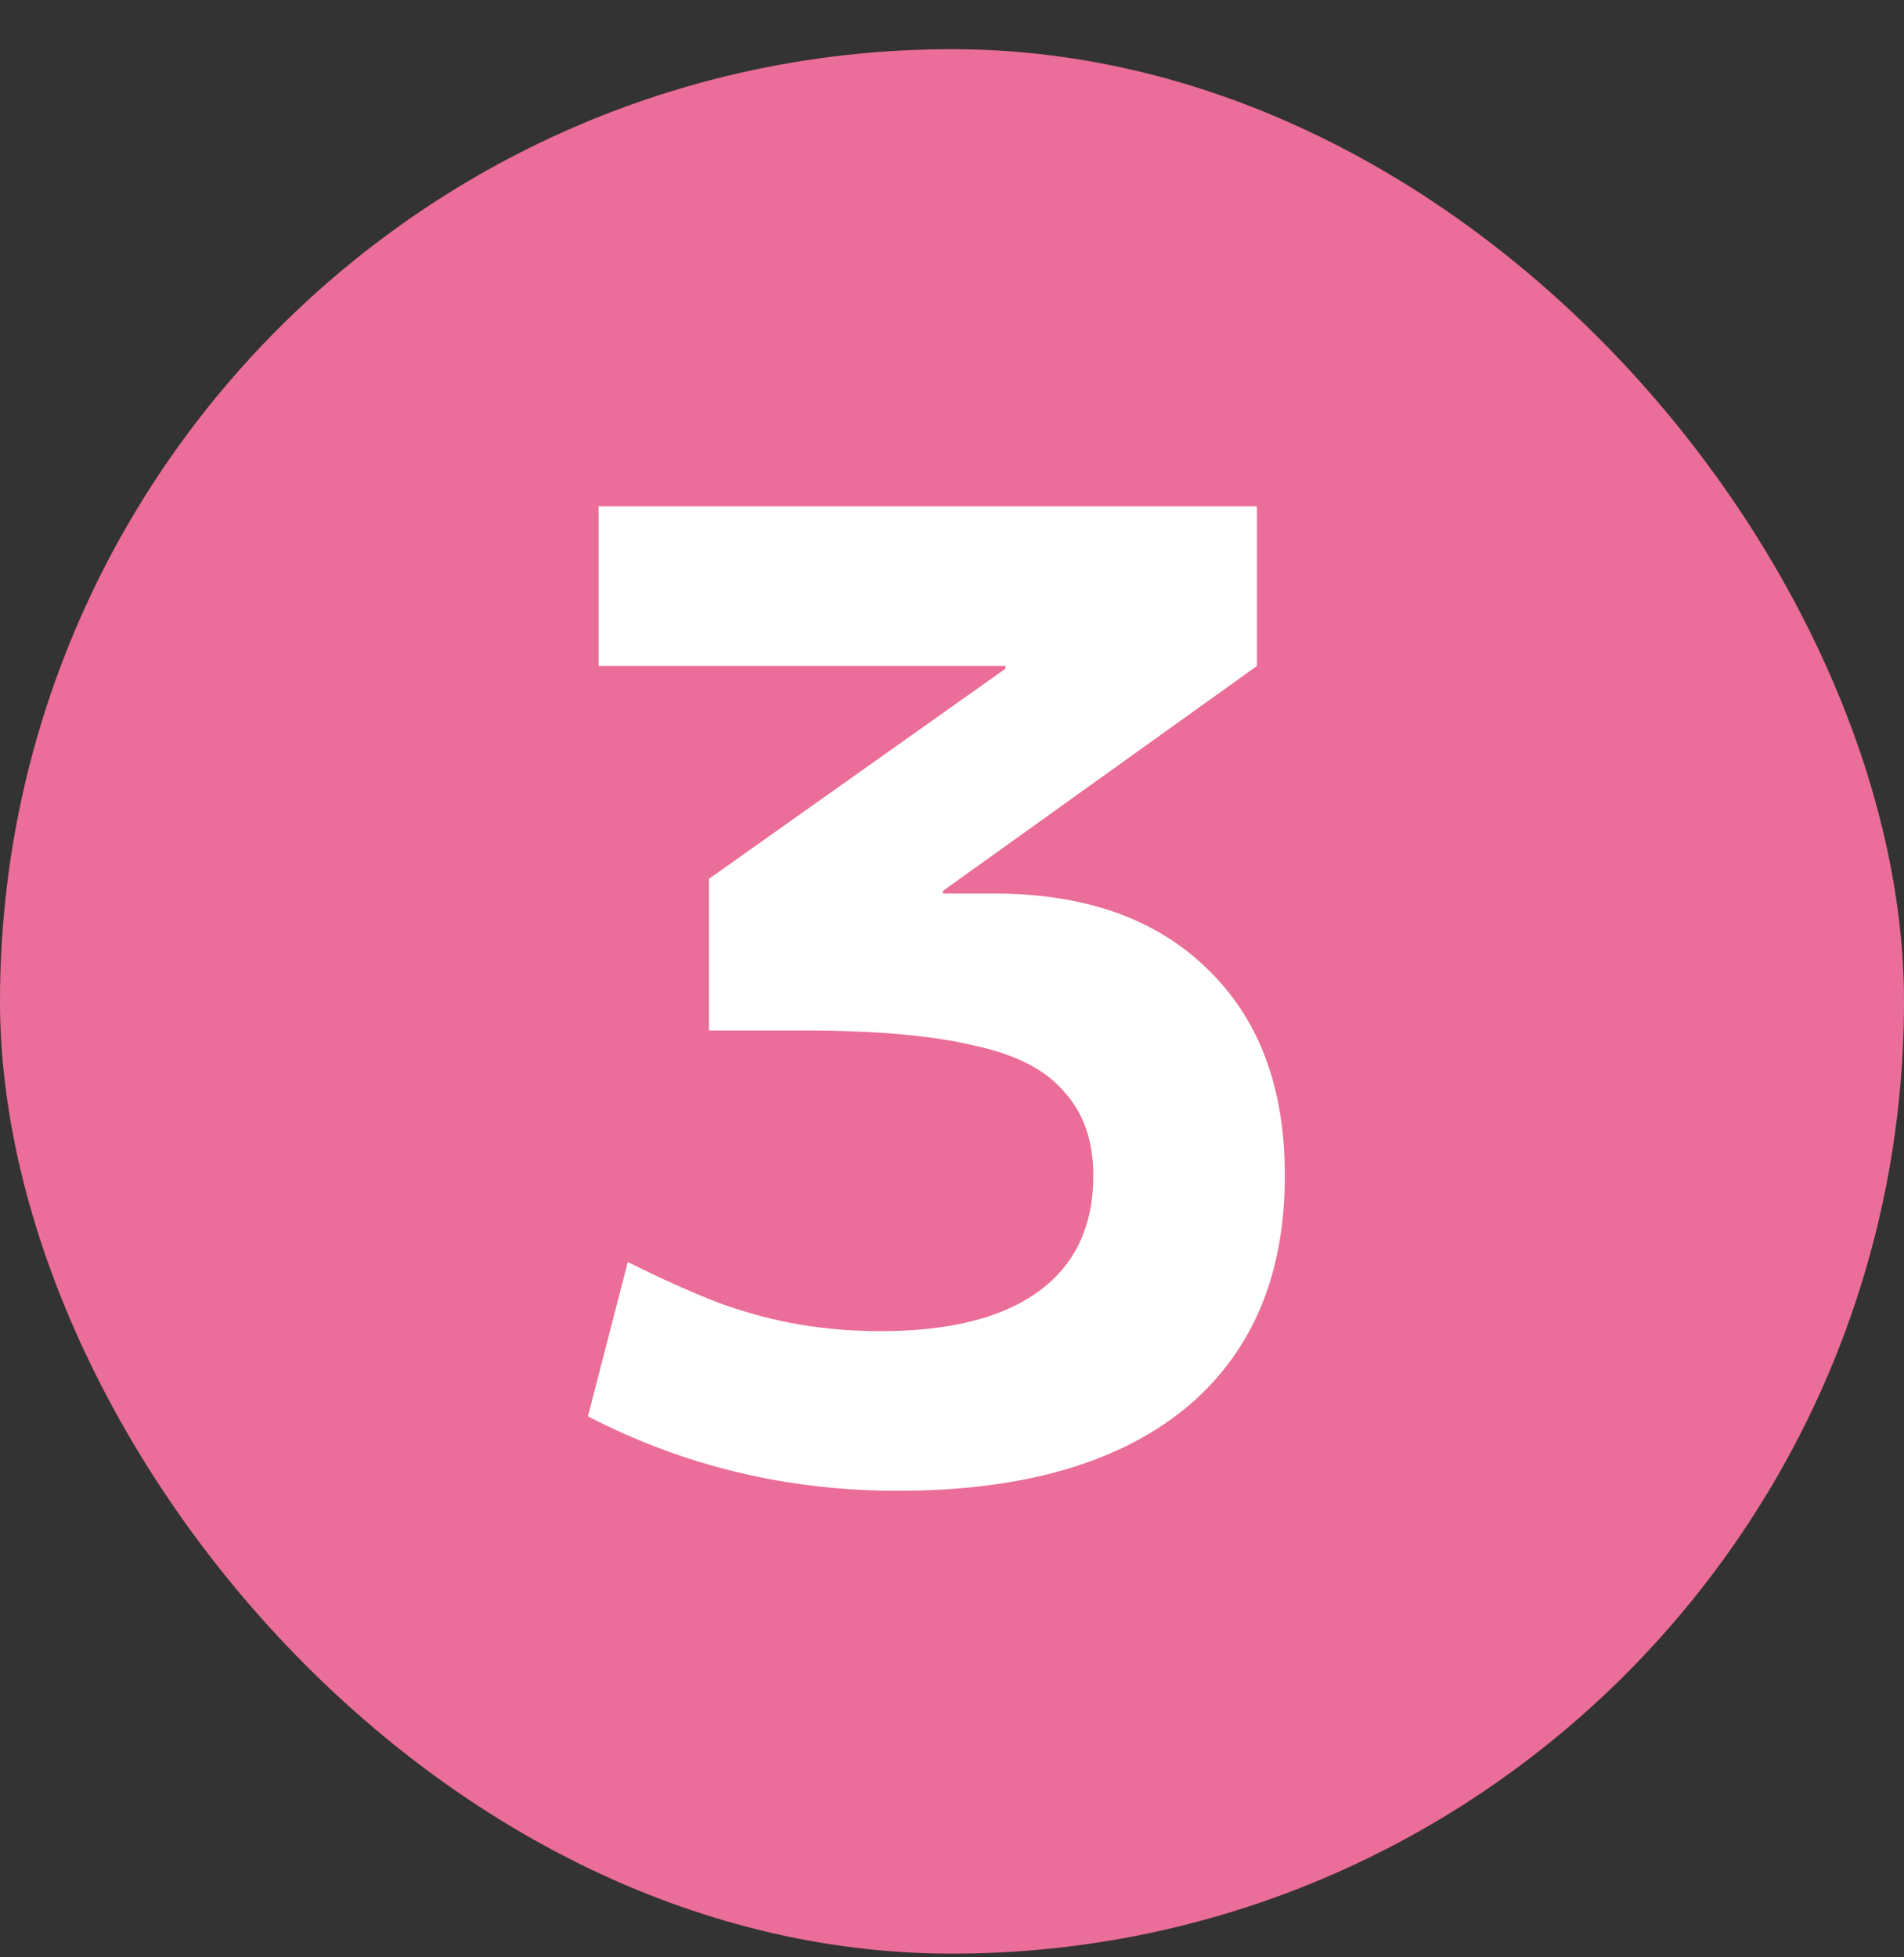 <svg width="36" height="37" viewBox="0 0 36 37" fill="none" xmlns="http://www.w3.org/2000/svg">
<rect x="0" y="0" width="36" height="37" fill="#333333" stroke="none"/>
<rect y="0.93" width="36" height="36" rx="18" fill="#EB6D9A"/>
<path d="M16.976 28.181C14.88 28.181 12.927 27.712 11.116 26.773L11.87 23.856C12.508 24.174 13.086 24.434 13.606 24.635C14.126 24.82 14.629 24.954 15.115 25.038C15.618 25.121 16.129 25.163 16.649 25.163C17.956 25.163 18.954 24.912 19.641 24.409C20.329 23.906 20.672 23.177 20.672 22.221C20.672 21.567 20.488 21.039 20.119 20.637C19.767 20.218 19.189 19.924 18.384 19.756C17.596 19.572 16.54 19.48 15.215 19.48H13.405V16.613L19.013 12.639V12.589H11.317V9.571H23.766V12.589L17.831 16.839V16.89H18.786C20.513 16.89 21.863 17.367 22.835 18.323C23.808 19.262 24.294 20.561 24.294 22.221C24.294 24.132 23.657 25.608 22.383 26.647C21.108 27.67 19.306 28.181 16.976 28.181Z" fill="white"/>
</svg>
